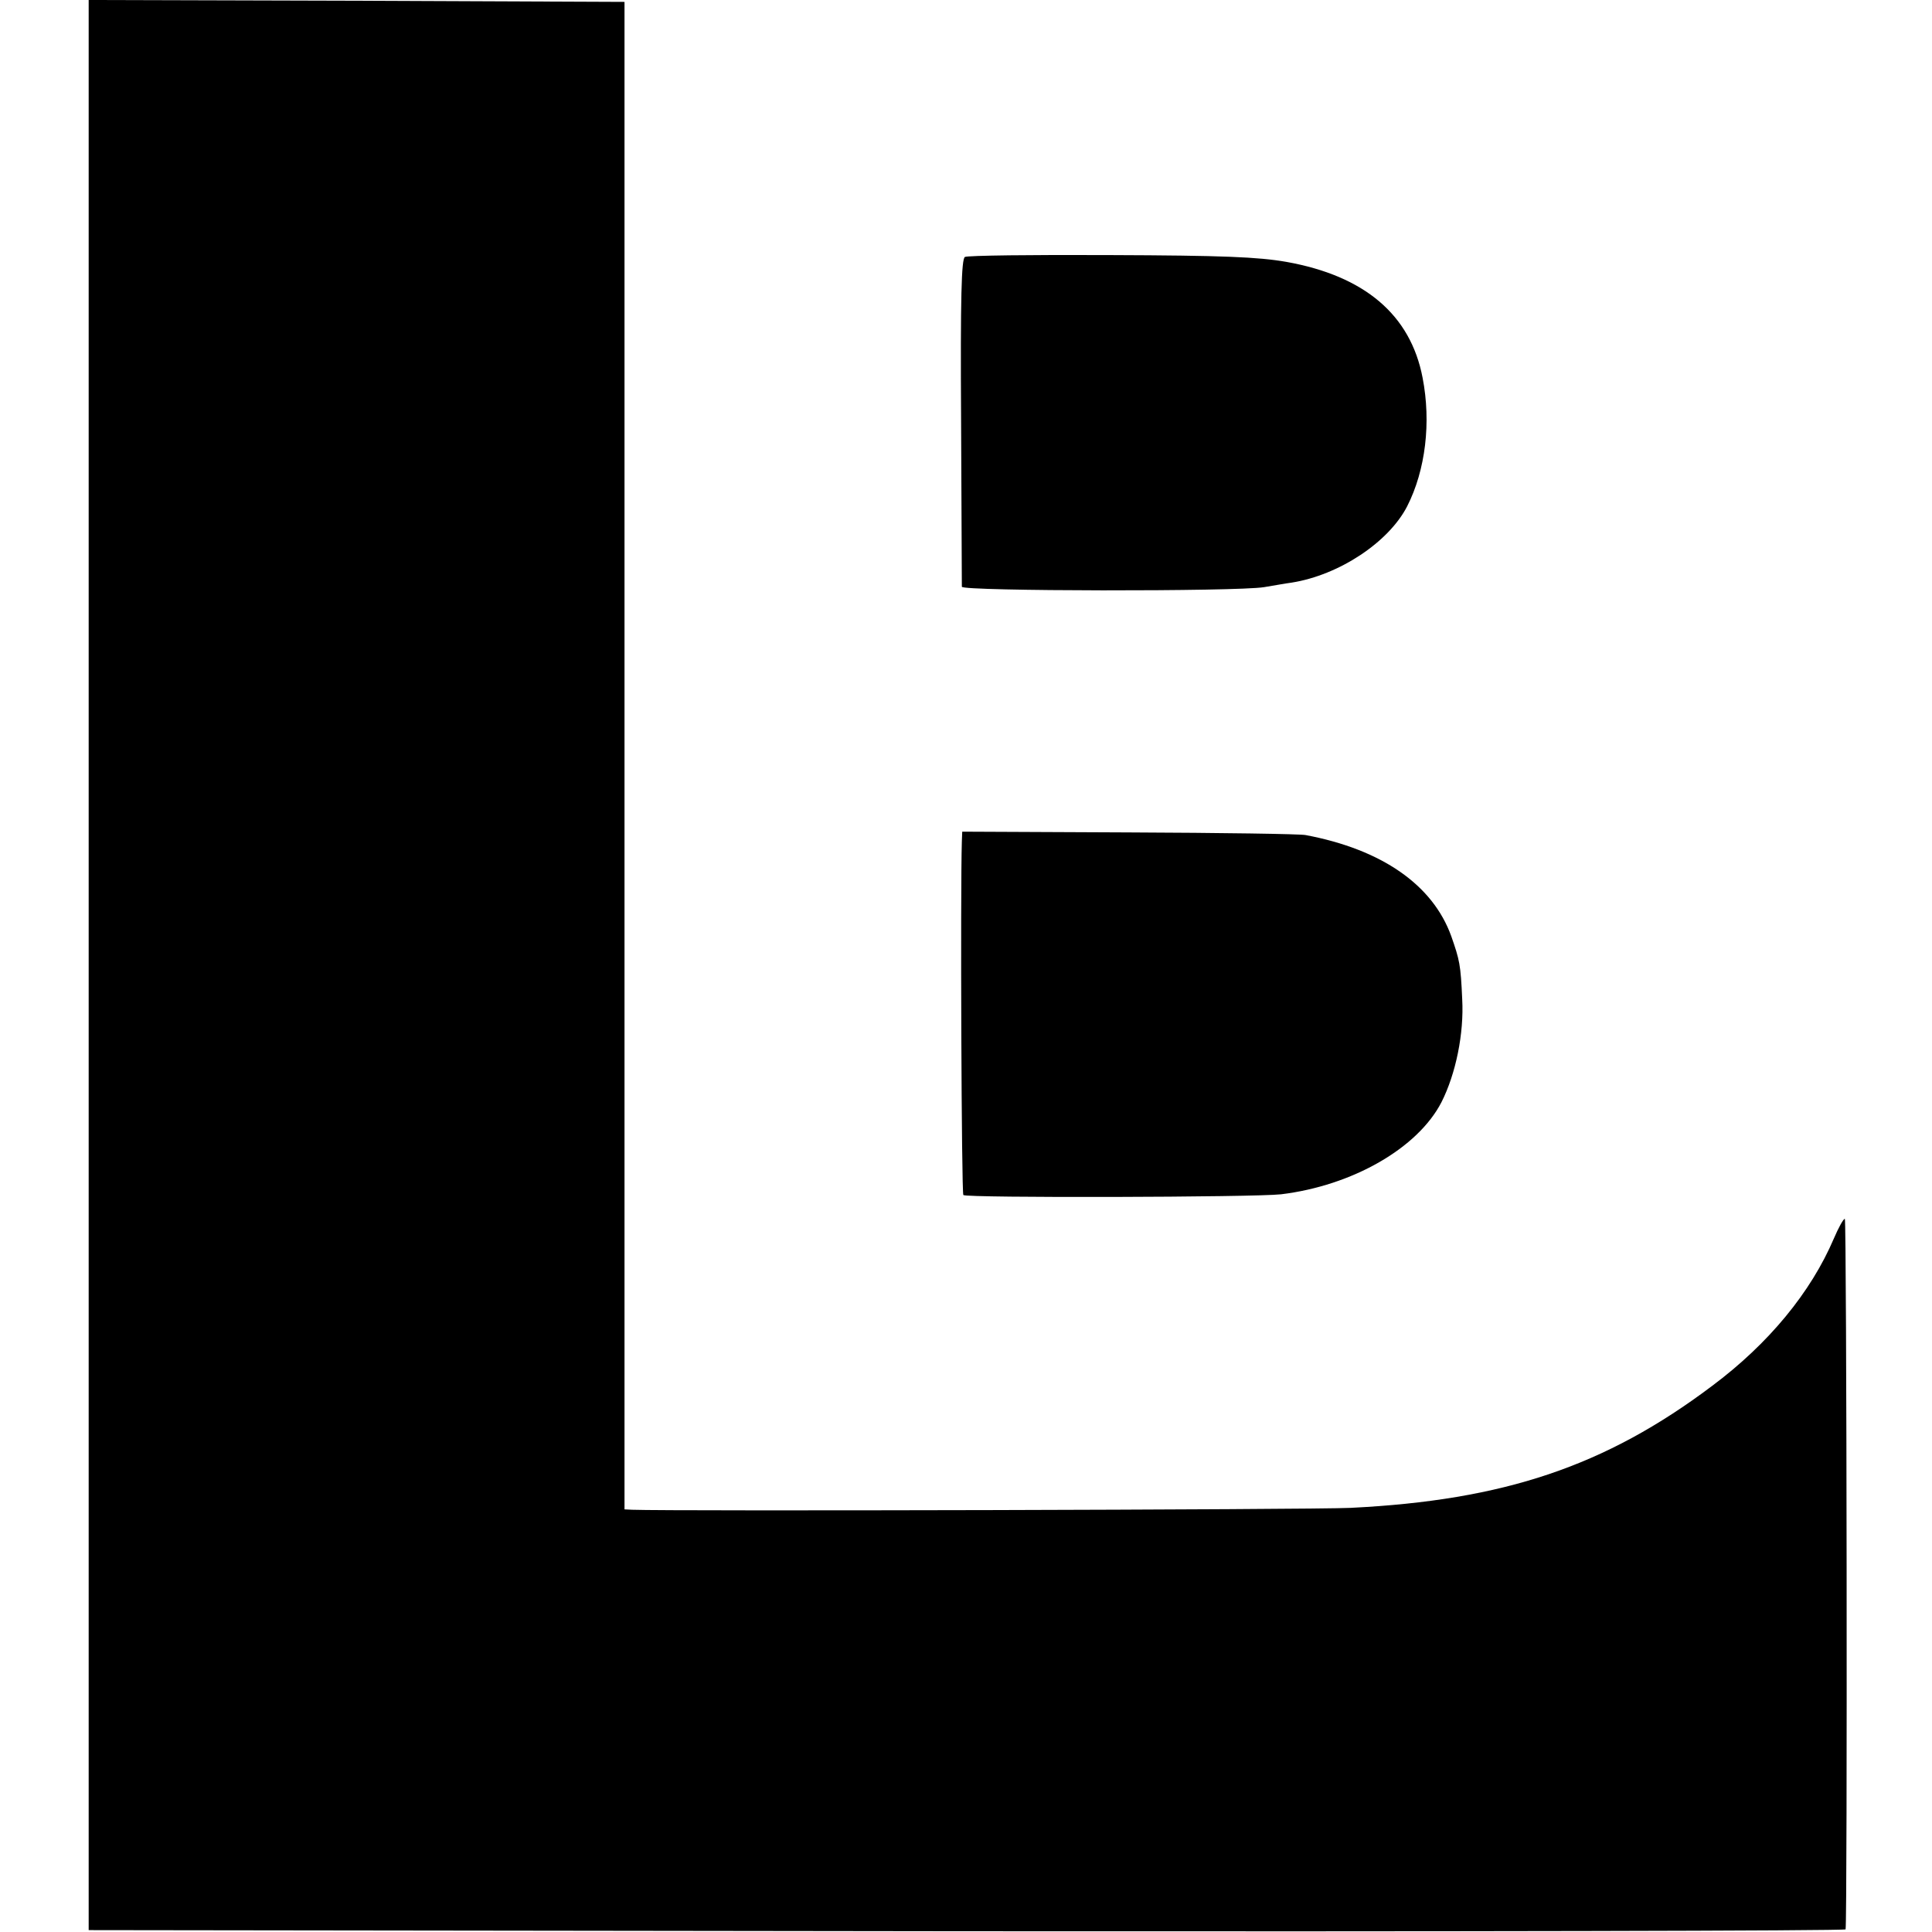 <?xml version="1.0" standalone="no"?>
<!DOCTYPE svg PUBLIC "-//W3C//DTD SVG 20010904//EN"
 "http://www.w3.org/TR/2001/REC-SVG-20010904/DTD/svg10.dtd">
<svg version="1.0" xmlns="http://www.w3.org/2000/svg"
 width="512pt" height="512pt" viewBox="0 0 512 512"
 preserveAspectRatio="xMidYMid meet">
<g transform="translate(0,512) scale(0.1,-0.1)"
fill="#000000" stroke="none">
<path d="M235 2563 l0 -2558 2328 -3 c1280 -1 2328 1 2328 5 5 32 3 1883 -2
1883 -4 0 -17 -24 -29 -52 -61 -143 -173 -279 -323 -391 -283 -213 -552 -303
-958 -323 -102 -5 -1801 -9 -1904 -5 l-20 1 0 1998 0 1997 -710 3 -710 2 0
-2557z"/>
<path d="M2557 4439 c-9 -6 -12 -105 -10 -436 1 -235 2 -433 2 -438 1 -12 728
-13 801 -1 25 4 57 10 73 12 126 20 257 107 306 202 49 96 64 223 41 341 -32
167 -154 270 -361 307 -75 13 -168 17 -467 18 -205 1 -378 -1 -385 -5z"/>
<path d="M2549 2890 c-4 -126 -1 -932 4 -937 8 -8 773 -6 842 2 189 23 362
122 425 244 38 75 60 182 55 273 -4 92 -7 104 -29 167 -49 136 -184 230 -386
268 -14 3 -224 6 -467 7 l-443 2 -1 -26z"/>
</g>
</svg>

